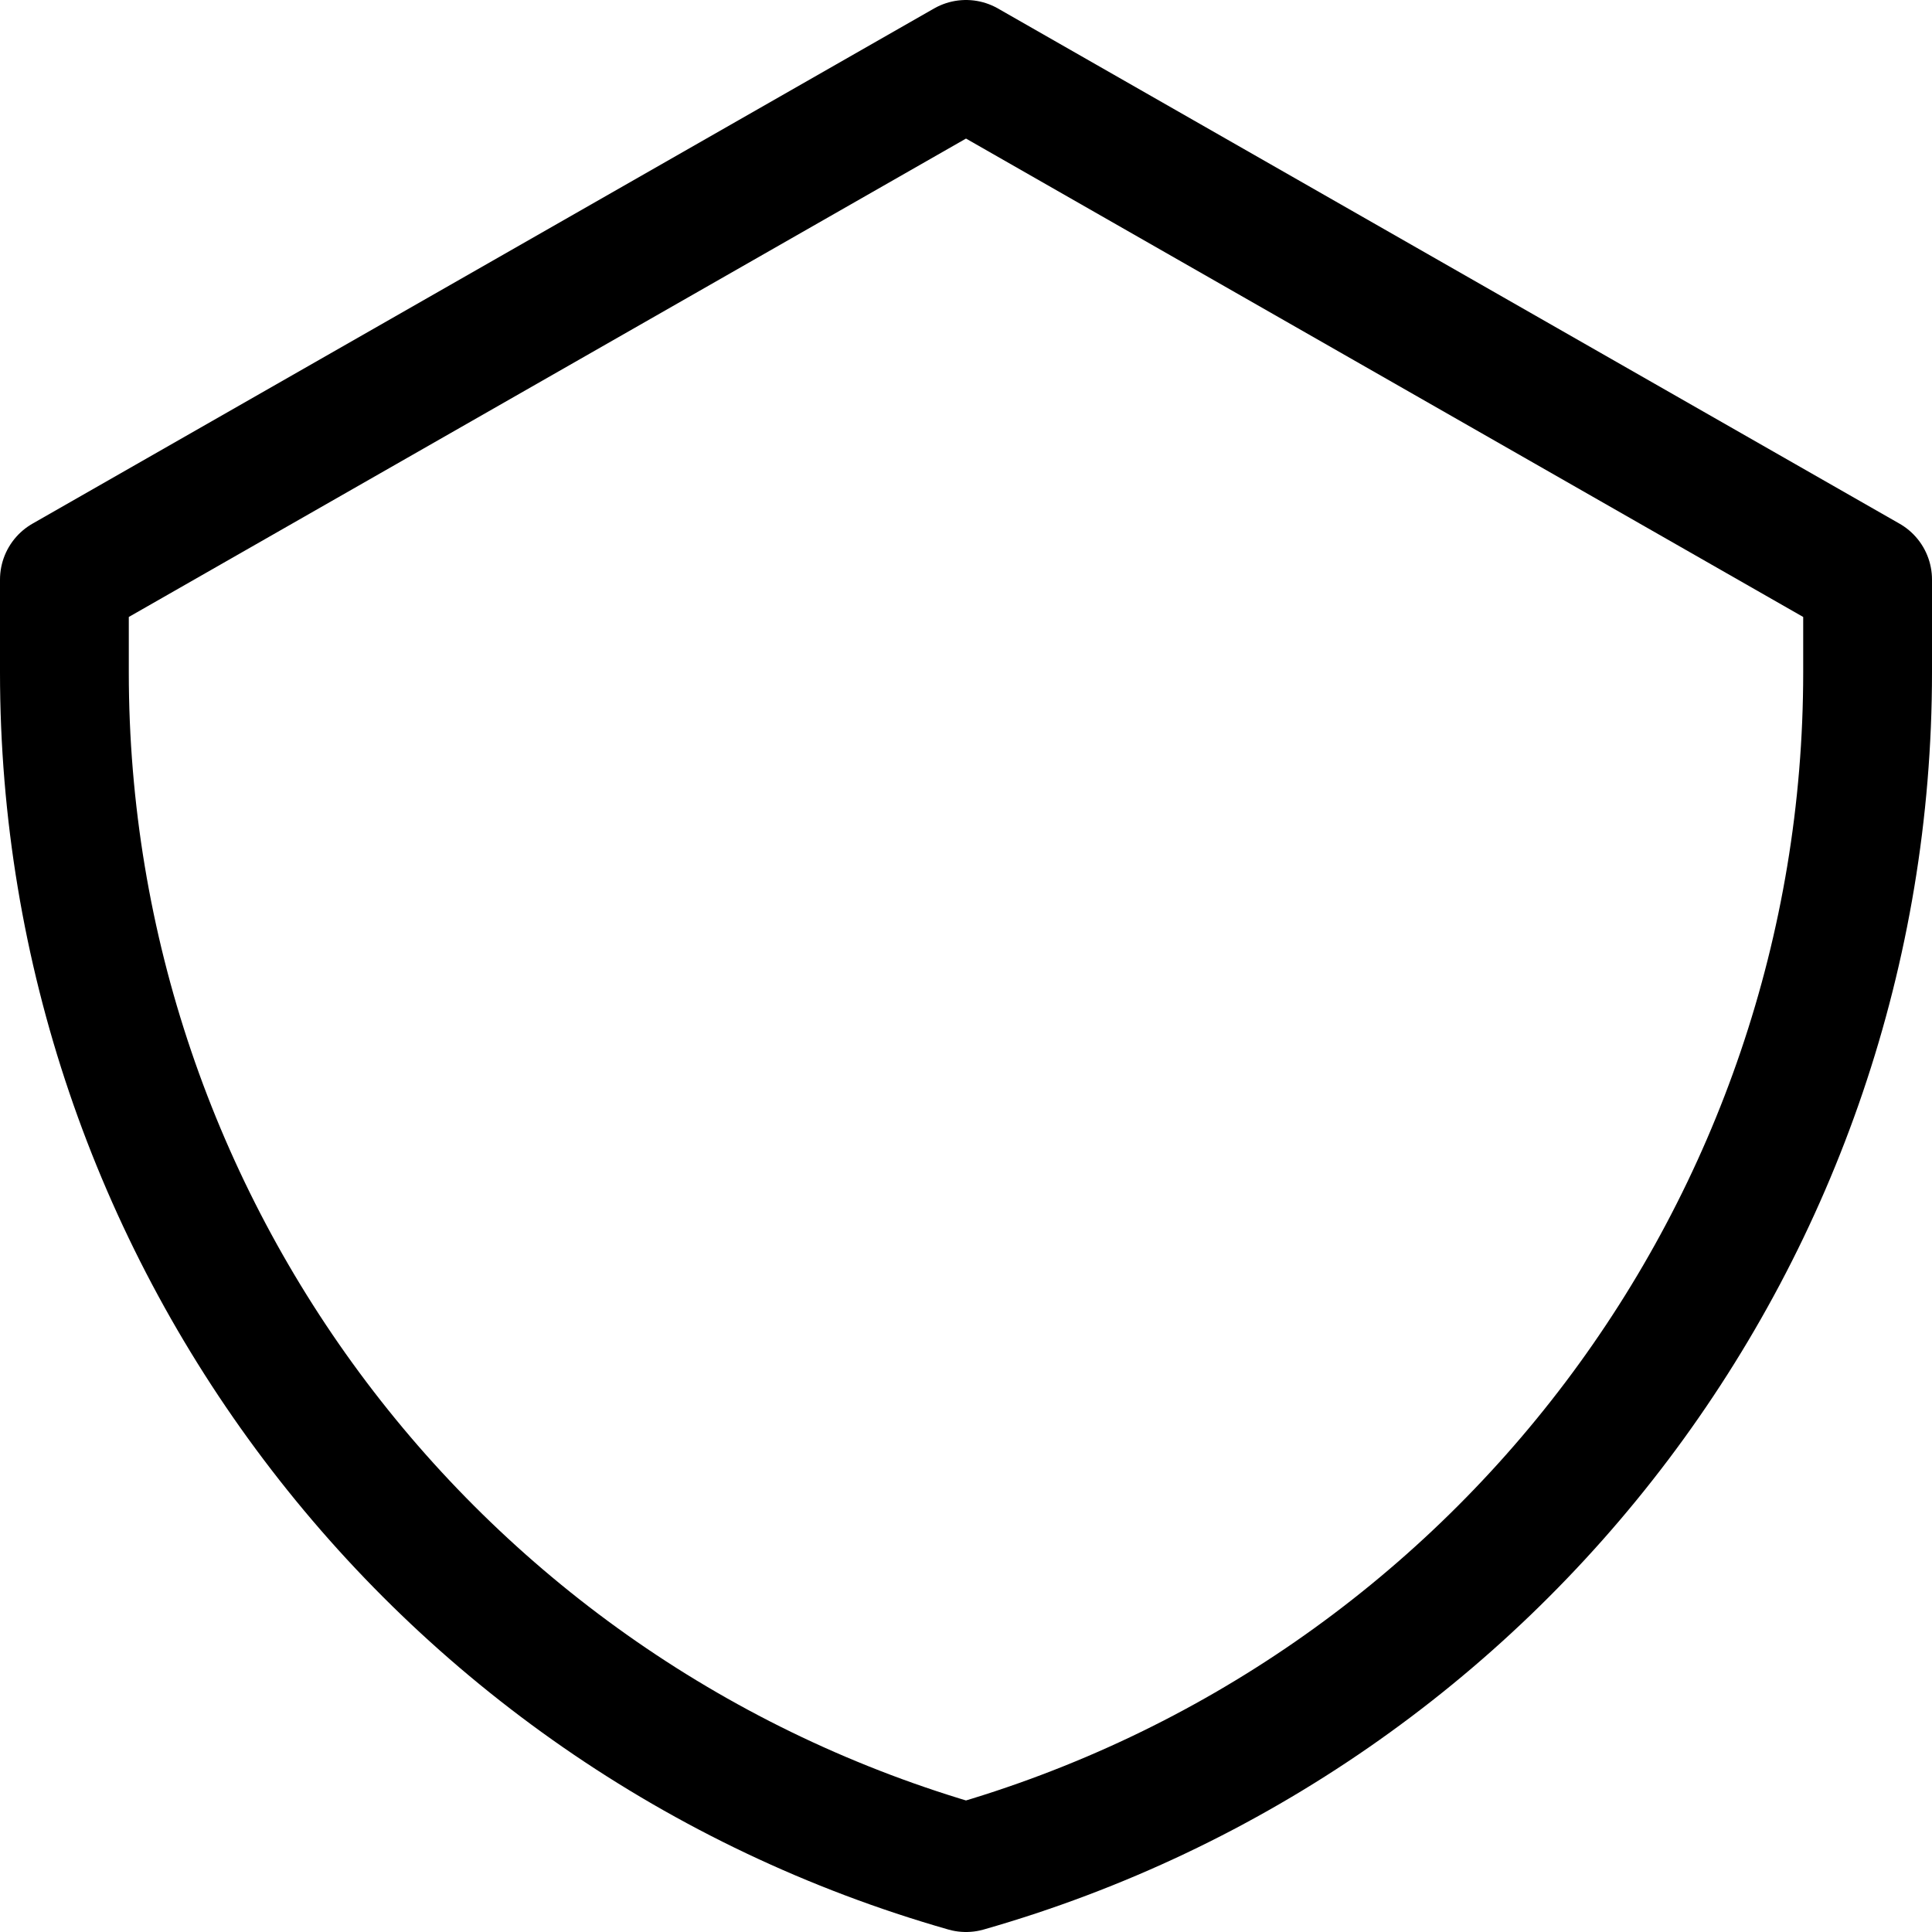 <?xml version="1.0" encoding="utf-8"?>
<svg width="800px" height="800px" viewBox="0 0 15 15" fill="none" xmlns="http://www.w3.org/2000/svg">
<path d="M0.5 4.5L7.5 0.5L14.5 4.5V5.22C14.5 9.529 11.643 13.316 7.5 14.5C3.357 13.316 0.5 9.529 0.5 5.22V4.5Z" stroke="#000000" stroke-linecap="round" stroke-linejoin="round"/>
</svg>
